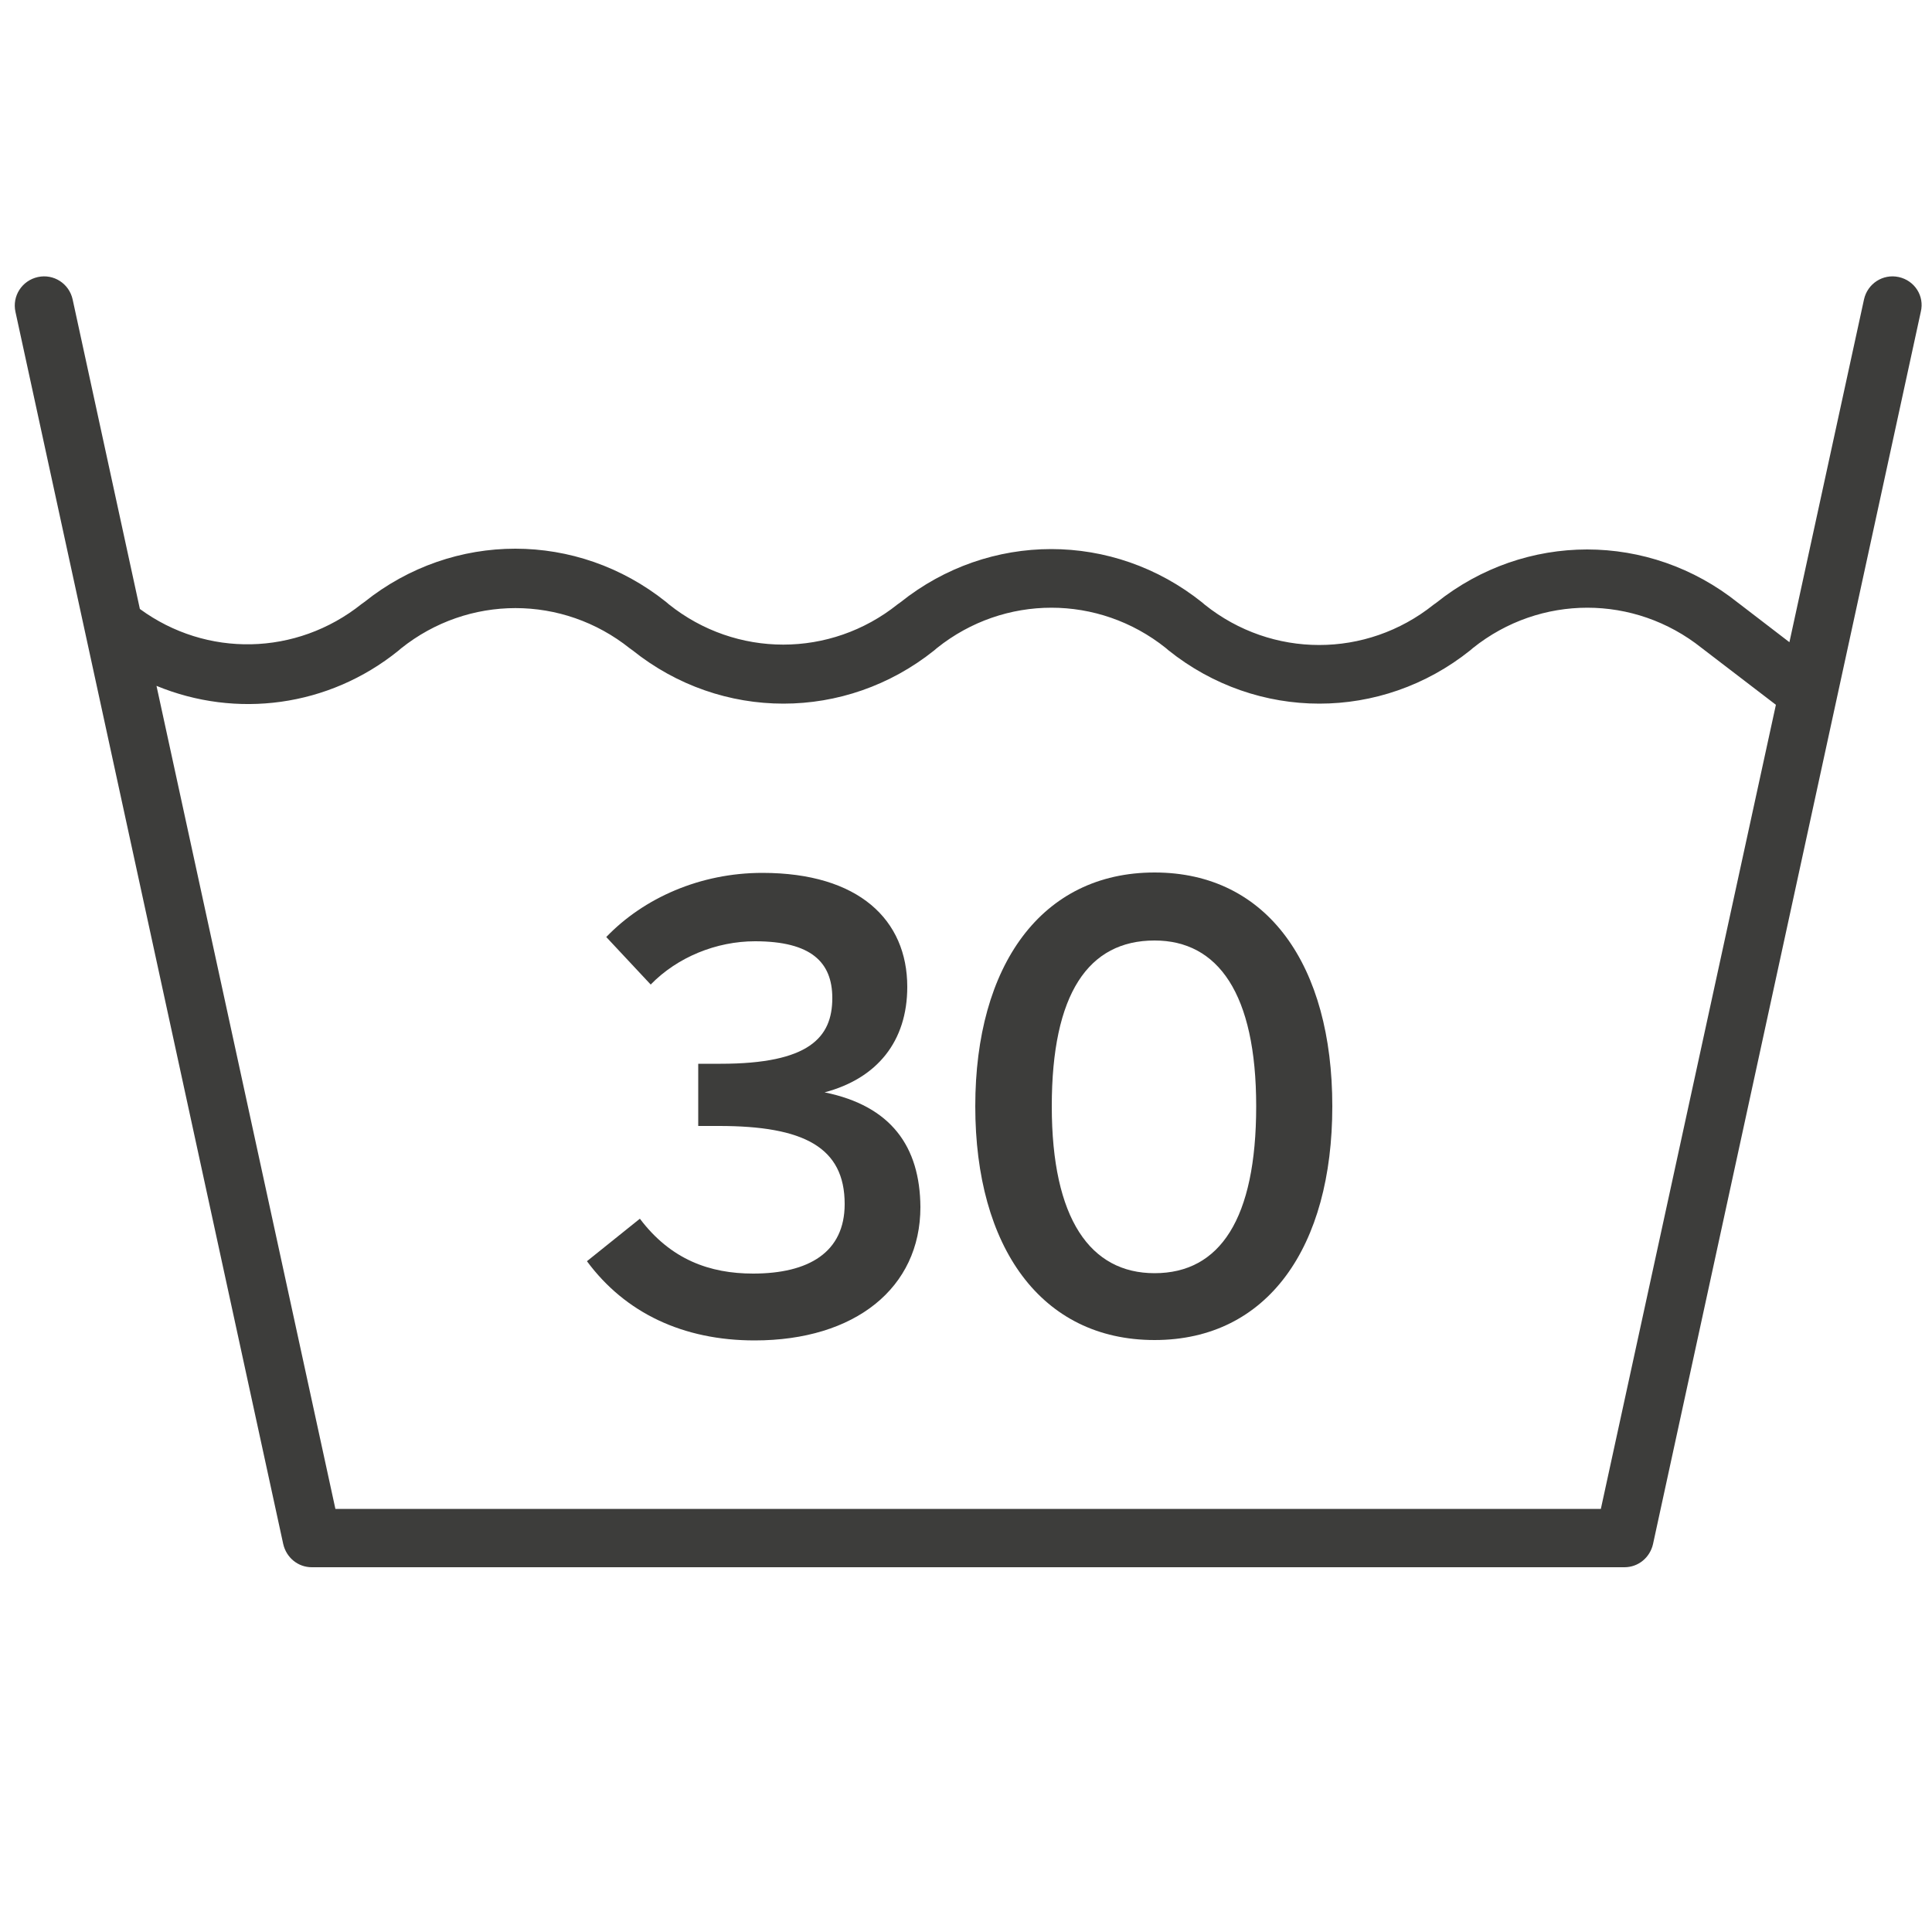 <svg enable-background="new 0 0 500 500" viewBox="0 0 500 500" xmlns="http://www.w3.org/2000/svg"><g fill="#3d3d3b"><path d="m491.4 71.7c-4.1-.9-8.1 1.7-9 5.8l-19.3 88.7-12.9-9.9-.4-.3c-23-18.4-55.1-18.4-78.1 0l-.7.5c-17.4 13.9-41.8 13.9-59.2 0l-.7-.6c-23-18.4-55.1-18.4-78.1 0l-.7.5c-17.4 13.9-41.8 13.9-59.2 0l-.7-.6c-23-18.4-55.1-18.4-78.1 0l-.7.5c-16.9 13.5-40.2 13.9-57.4 1.3l-17.4-80.1c-.9-4.1-4.9-6.7-9-5.8s-6.7 4.9-5.8 9l69.3 318.9c.8 3.5 3.8 6 7.4 6h339.7c3.6 0 6.6-2.5 7.4-6l69.3-318.9c1-4.1-1.6-8.1-5.7-9zm-77.1 318.8h-327.5l-46.3-213c20.6 8.5 44.5 5.5 62.6-9.1l.7-.6c17.4-13.9 41.8-13.9 59.2 0l.7.5c23 18.4 55.1 18.4 78.1 0l.7-.6c17.4-13.9 41.8-13.9 59.2 0l.7.6c23 18.4 55.1 18.4 78.1 0l.7-.6c17.4-13.9 41.8-13.9 59.2 0l19.2 14.7z"/><path d="m213.4 282.7c13.6-3.6 21.4-13.2 21.4-27.3 0-17.3-12.5-29.5-37.5-29.5-16.1 0-30.7 6.5-40.4 16.6l11.5 12.3c6.9-7.1 17-11.2 27-11.2 14.5 0 20 5.4 20 14.7 0 10.2-6 17-28.9 17h-5.8v16.1h5.4c21.9 0 32.5 5.5 32.5 20.2 0 12.5-9.3 18-23.7 18-11.2 0-21.3-3.6-29.3-14.2l-13.7 11c9.9 13.4 24.9 20.5 43.4 20.5 26 0 42.9-13.6 42.9-34.5-.1-15.7-7.6-26.2-24.8-29.7z"/><path d="m298.8 225.8c-29.3 0-46.4 24.1-46.4 60.5s17 60.5 46.4 60.5c29.3 0 46-24.1 46-60.5s-16.7-60.5-46-60.5zm0 103.7c-16.6 0-26.6-14-26.6-43.2s9.5-42.9 26.6-42.9c16.4 0 26.3 13.7 26.3 42.9s-9.4 43.2-26.3 43.2z"/></g></svg>